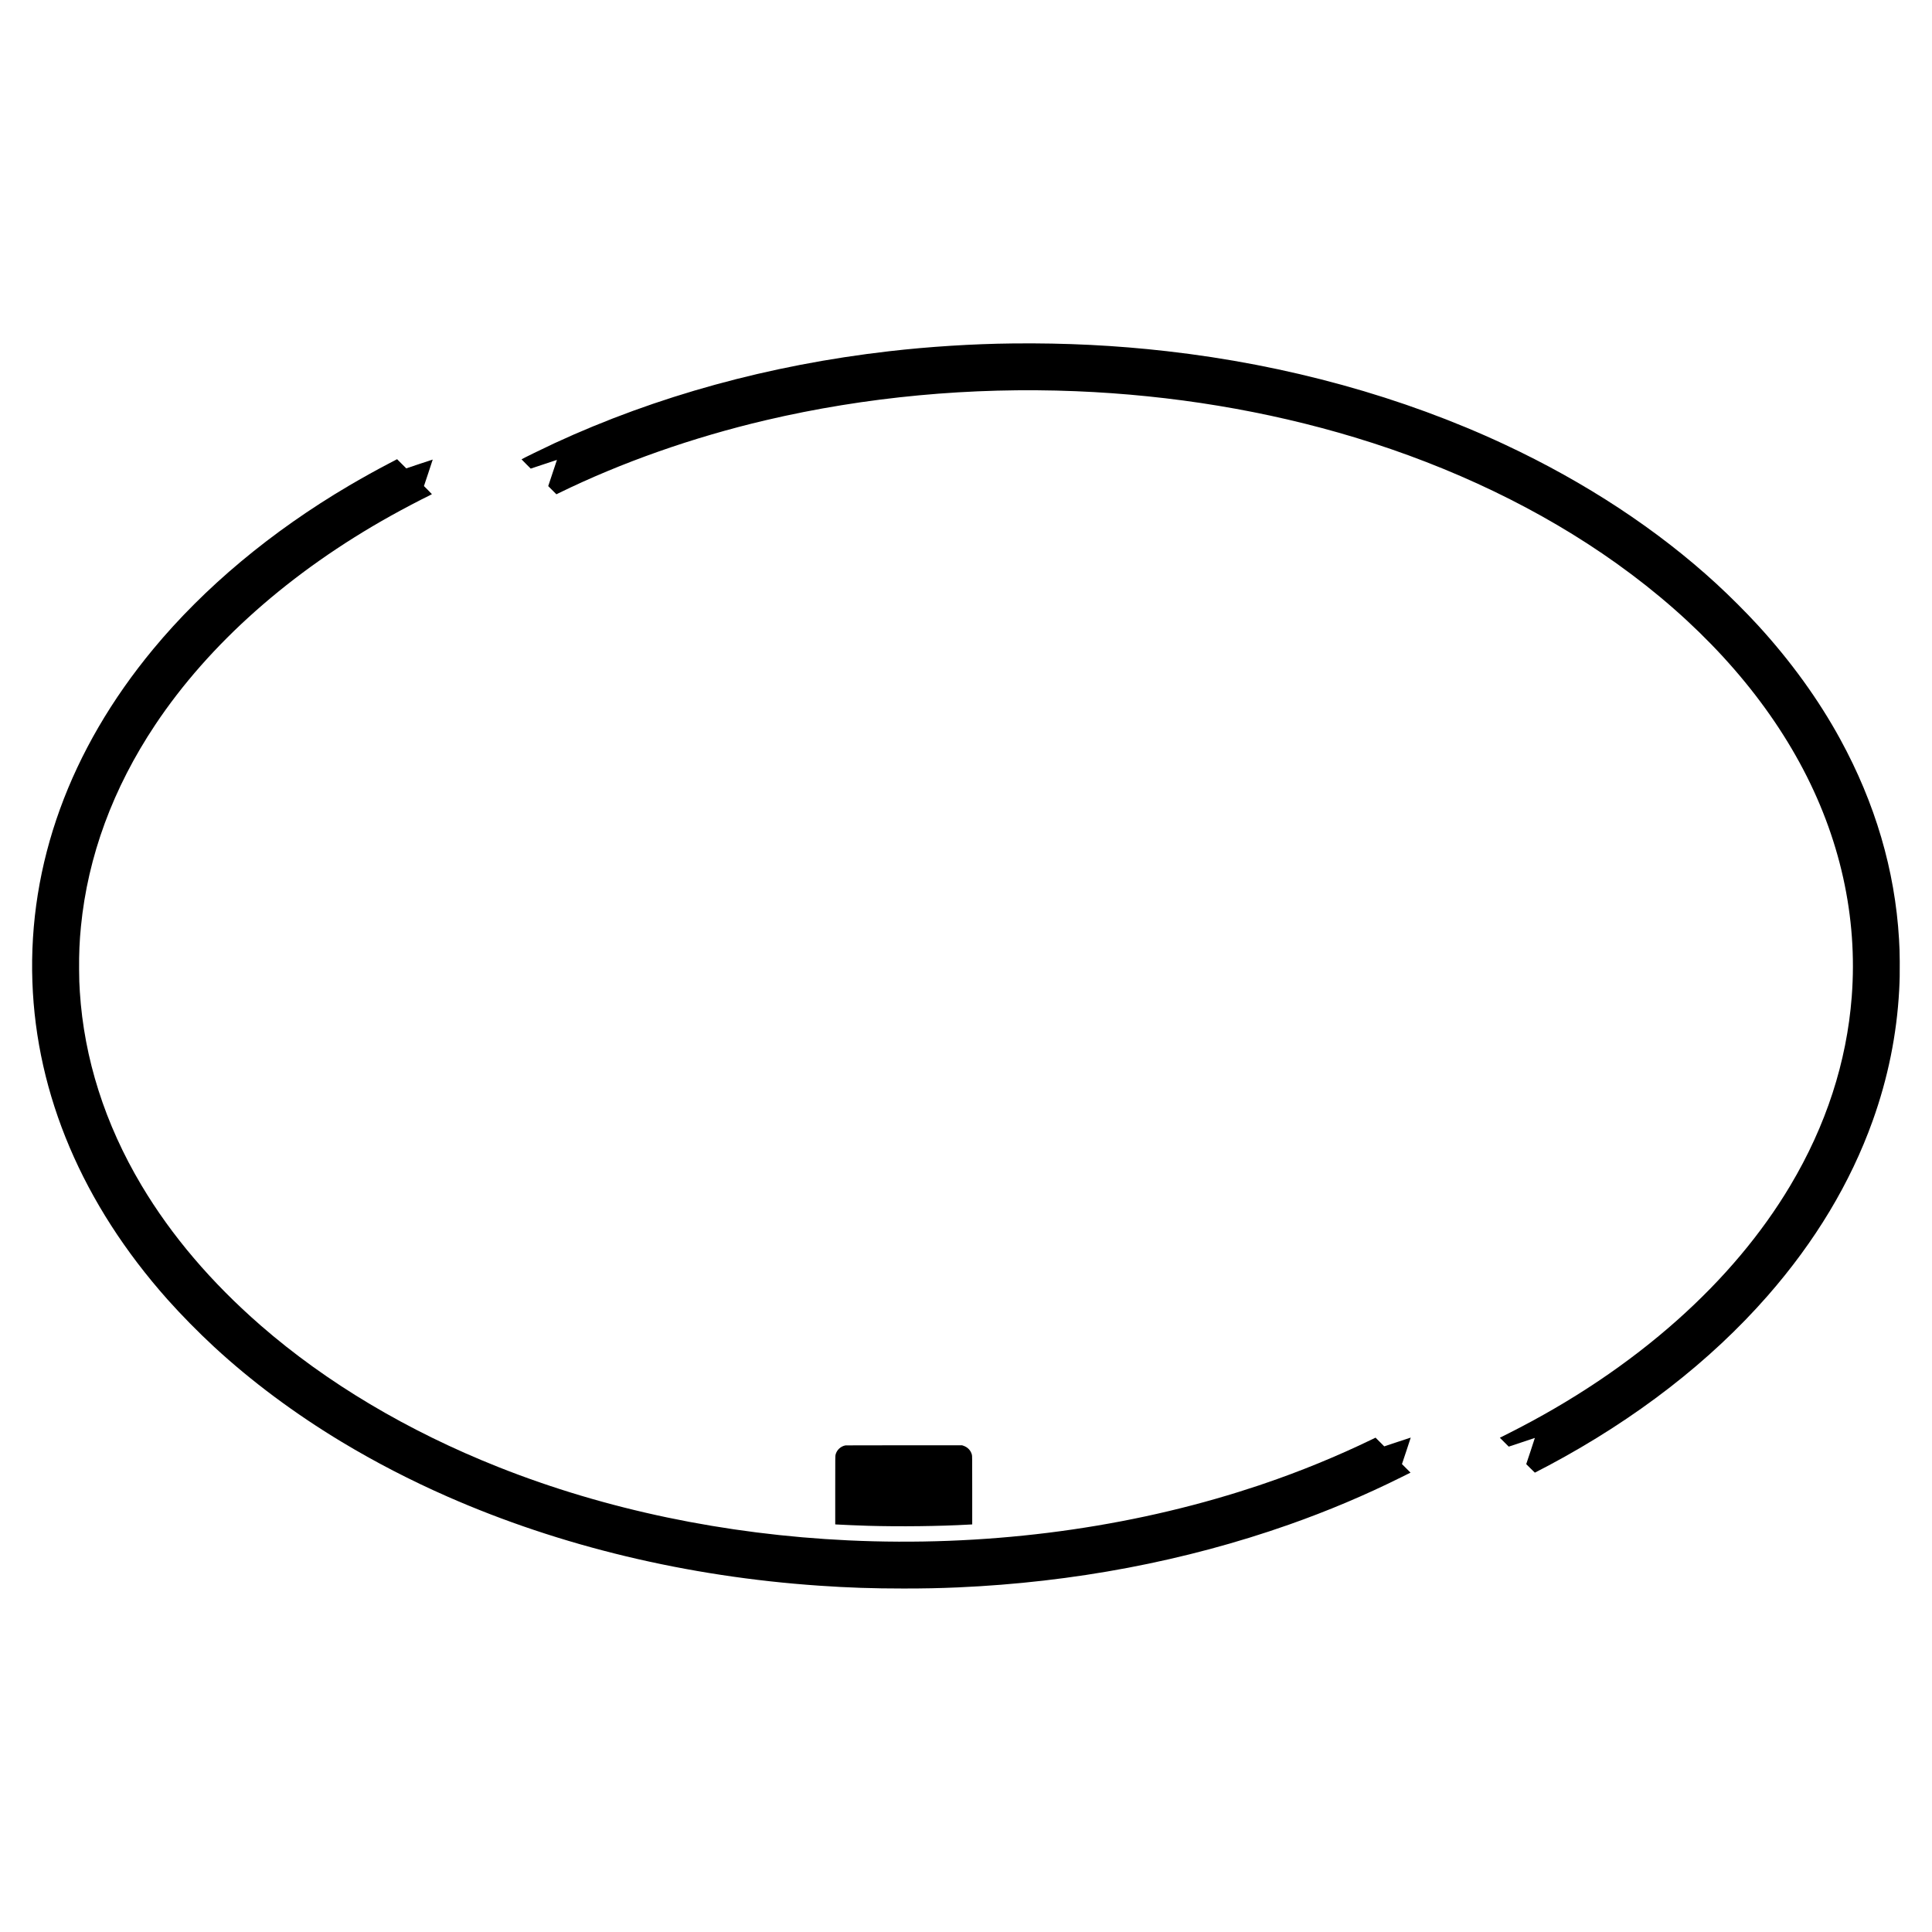 <?xml version="1.0" encoding="UTF-8" standalone="yes"?>
<svg version="1.0" xmlns="http://www.w3.org/2000/svg" width="3000mm" height="3000mm" viewBox="0 0 11339 11339" preserveAspectRatio="xMidYMid meet">
  <g transform="translate(0,11339) scale(0.1,-0.1)" fill="#000000" stroke="none">
    <path d="M59440 93233 c-2348 -25 -4915 -187 -7270 -459 -7018 -807 -13644
-2630 -19627 -5397 -621 -288 -1933 -929 -1933 -946 0 -3 121 -127 269 -275
l270 -269 678 226 c373 124 719 239 769 255 l91 29 -256 -768 -256 -769 240
-240 240 -240 145 71 c3663 1793 7859 3271 12150 4278 5846 1371 12042 1951
18185 1701 5675 -231 11193 -1145 16375 -2711 5721 -1730 10972 -4259 15380
-7407 4709 -3364 8362 -7341 10732 -11687 2371 -4345 3417 -9045 3058 -13730
-295 -3838 -1508 -7567 -3608 -11090 -1674 -2808 -3902 -5461 -6622 -7884
-2864 -2552 -6202 -4792 -9934 -6667 l-489 -246 261 -261 260 -260 764 253
c419 139 766 255 770 257 3 2 -109 -343 -250 -767 l-257 -770 250 -250 c137
-137 253 -250 257 -250 9 0 450 229 823 428 5113 2727 9467 6100 12835 9947
2795 3192 4860 6630 6163 10260 901 2512 1421 5073 1562 7695 29 542 38 1003
32 1655 -6 629 -12 813 -42 1330 -239 4039 -1397 7975 -3453 11735 -1266 2317
-2900 4578 -4826 6680 -697 760 -1634 1697 -2429 2428 -3455 3178 -7685 5962
-12427 8180 -5996 2804 -12778 4678 -19840 5481 -2988 340 -5934 488 -9040
454z"/>
    <path d="M23195 86382 c-60 -32 -229 -121 -375 -197 -722 -376 -1587 -857
-2335 -1297 -4564 -2690 -8488 -5967 -11496 -9598 -4893 -5908 -7330 -12621
-7088 -19525 232 -6645 2957 -13048 7929 -18640 805 -904 1796 -1912 2735
-2781 2180 -2016 4748 -3929 7503 -5588 1955 -1177 4023 -2246 6184 -3197
6623 -2914 14084 -4703 21828 -5233 1711 -118 3156 -166 4950 -166 1243 0
2104 18 3190 65 6780 298 13339 1540 19420 3680 2289 806 4474 1728 6594 2783
l550 273 -251 251 -251 250 259 776 c142 427 257 777 256 779 -2 1 -352 -114
-779 -256 l-776 -259 -255 256 -256 256 -213 -104 c-2033 -985 -4247 -1892
-6363 -2606 -137 -47 -266 -91 -285 -98 -52 -20 -864 -282 -1165 -376 -7158
-2236 -15055 -3216 -22920 -2845 -7248 343 -14247 1808 -20524 4299 -5343
2120 -10104 4956 -13961 8315 -2900 2527 -5236 5271 -6992 8216 -2148 3603
-3375 7456 -3623 11375 -31 493 -36 657 -42 1285 -8 955 22 1667 108 2540 405
4119 1877 8113 4362 11840 3168 4750 7944 8985 13832 12267 713 397 1726 930
2223 1169 100 48 182 92 182 96 0 5 -105 113 -234 242 l-234 233 259 776 c142
427 257 777 256 779 -2 1 -352 -114 -779 -256 l-775 -259 -269 269 -269 269
-110 -58z"/>
    <path d="M49628 28560 c-282 -48 -518 -266 -588 -544 -20 -78 -20 -115 -20
-2086 l0 -2007 113 -7 c394 -23 1242 -58 1827 -76 1825 -54 4213 -26 5880 70
91 5 177 10 193 10 l27 0 0 2008 c0 1970 0 2010 -20 2086 -64 251 -246 441
-505 528 l-70 23 -3395 1 c-1867 1 -3416 -2 -3442 -6z"/>
  </g>
</svg>